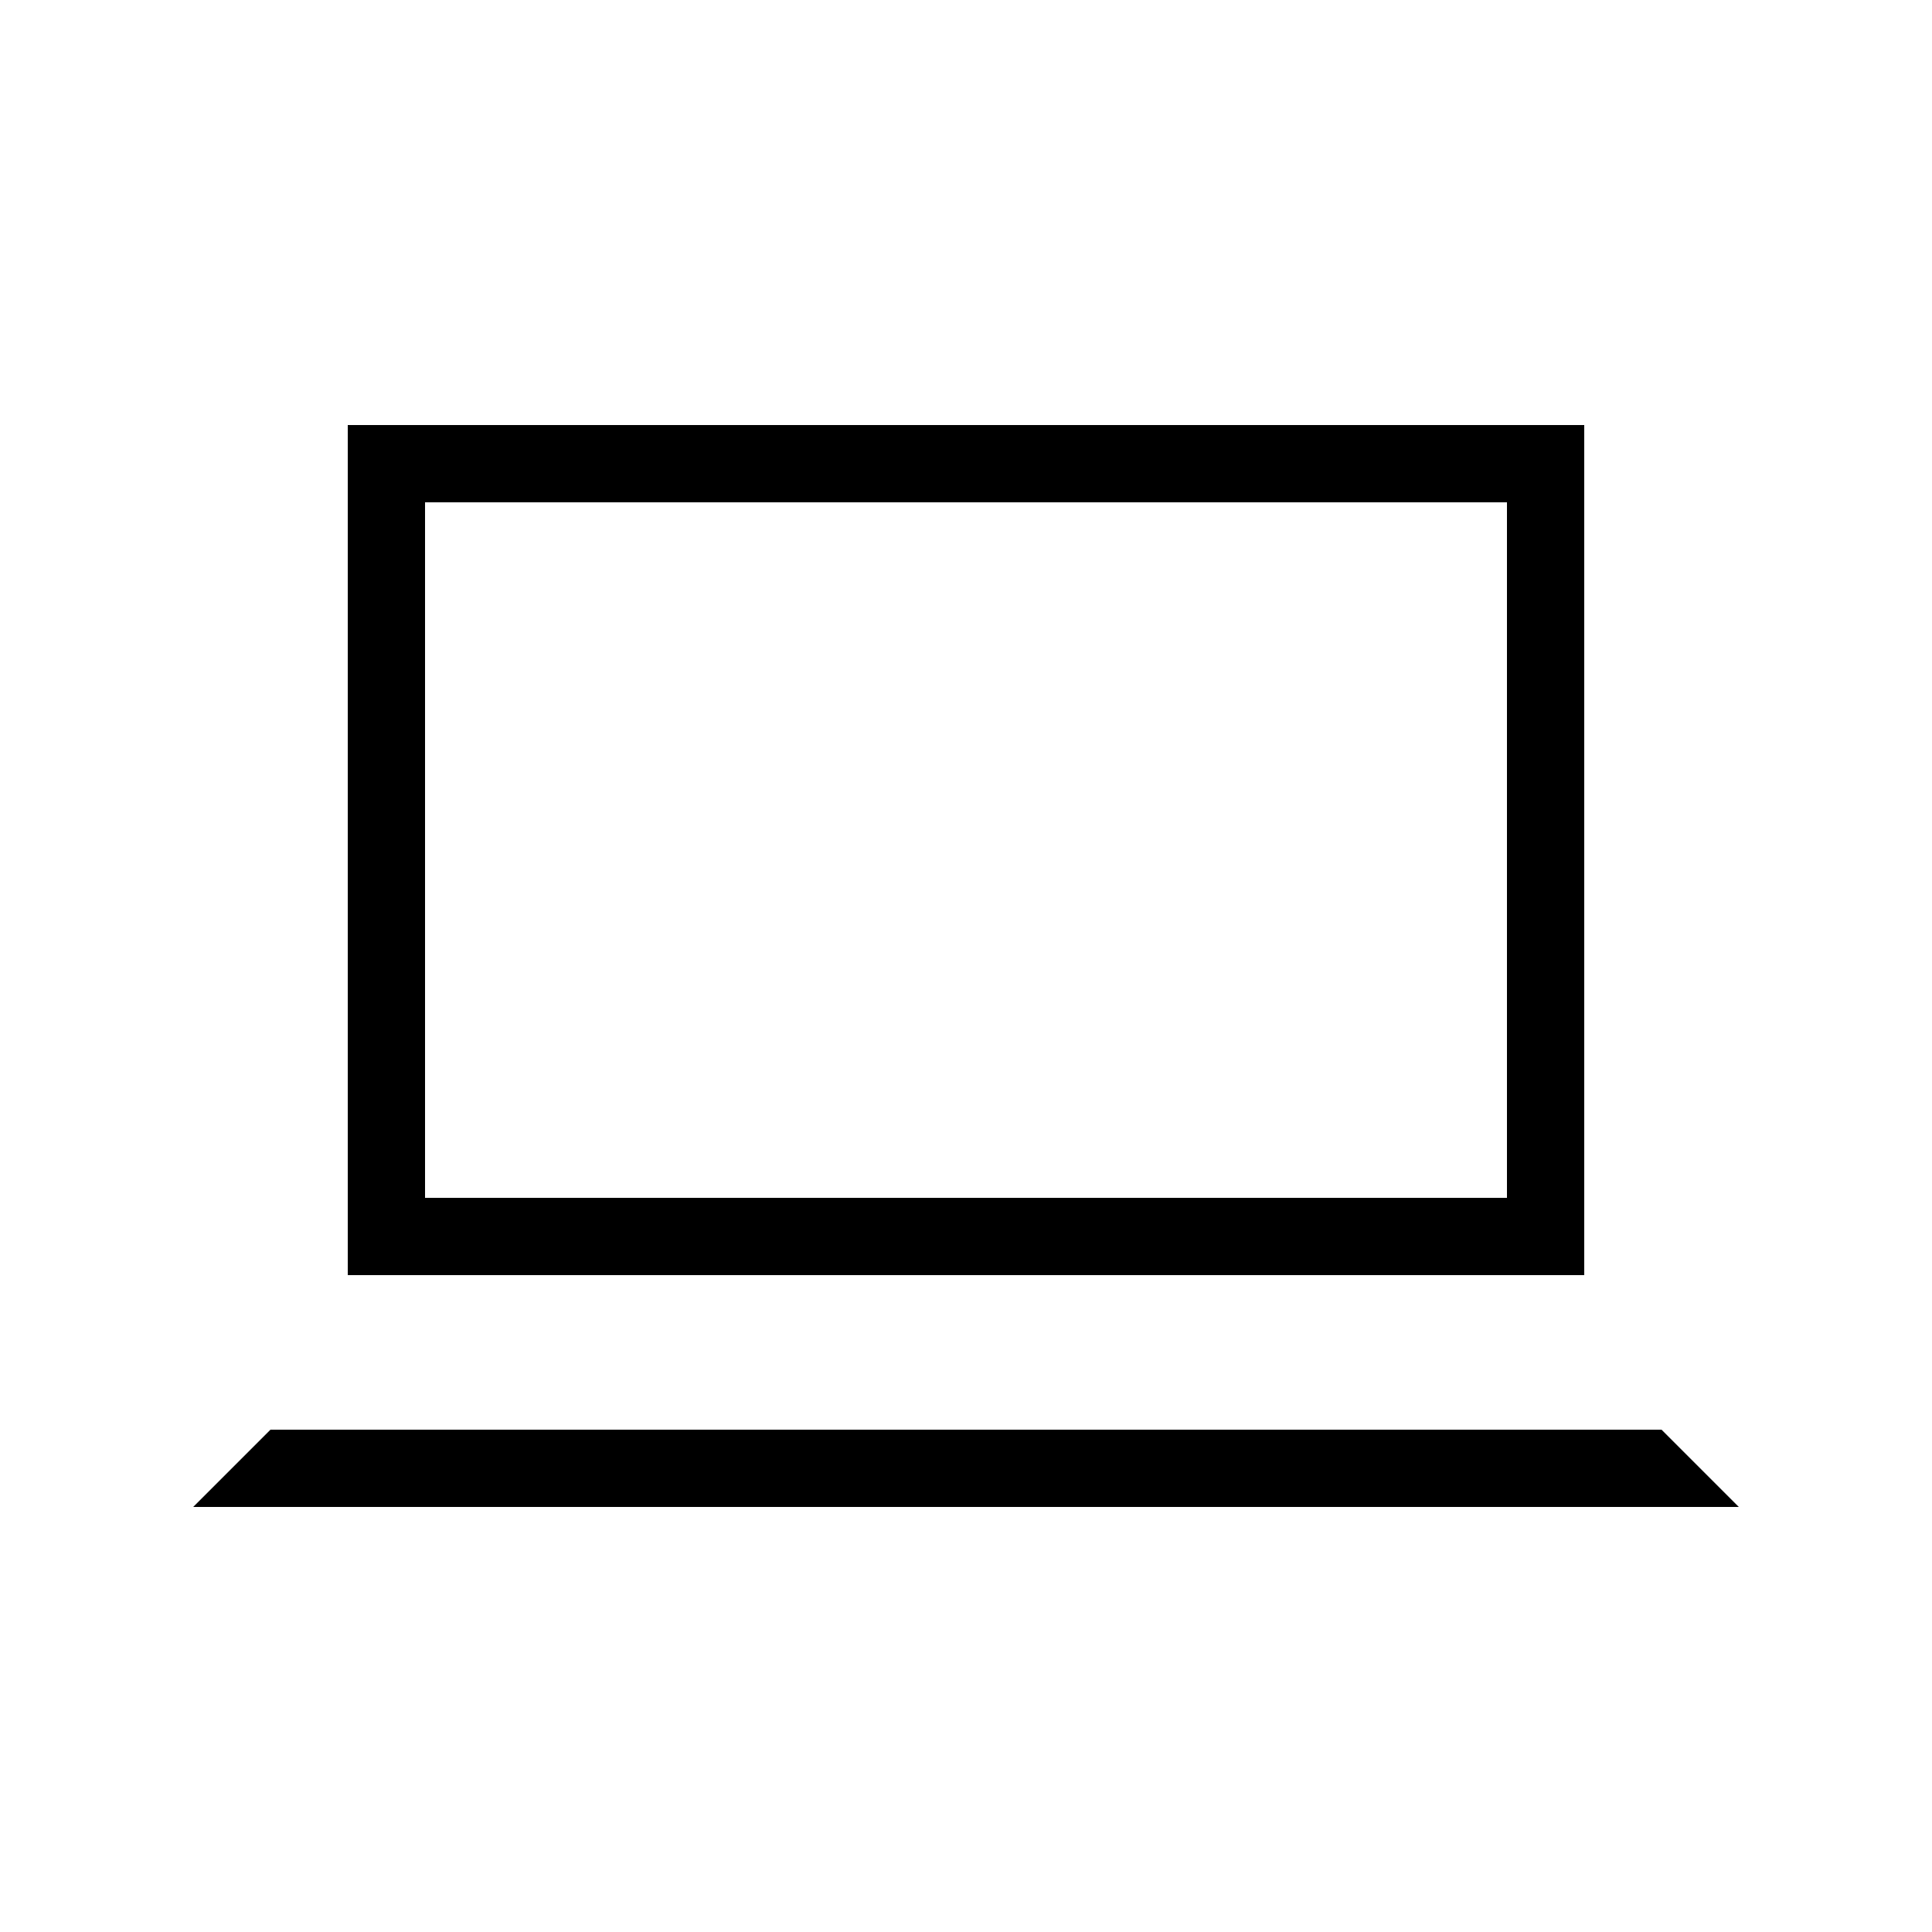 <svg viewBox="0 0 100 100" version="1.1" xmlns="http://www.w3.org/2000/svg" xmlns:xlink="http://www.w3.org/1999/xlink"> <g stroke="none" stroke-width="1" fill-rule="evenodd"> <path d="M86,74 L77.456,74 L63.592,74 L36.408,74 L22.544,74 L14,74 L10,78 L22.544,78 L36.408,78 L63.592,78 L77.456,78 L90,78 L86,74 Z M22,62 L78,62 L78,26 L22,26 L22,62 Z M18,66 L82,66 L82,22 L18,22 L18,66 Z"></path> </g></svg>